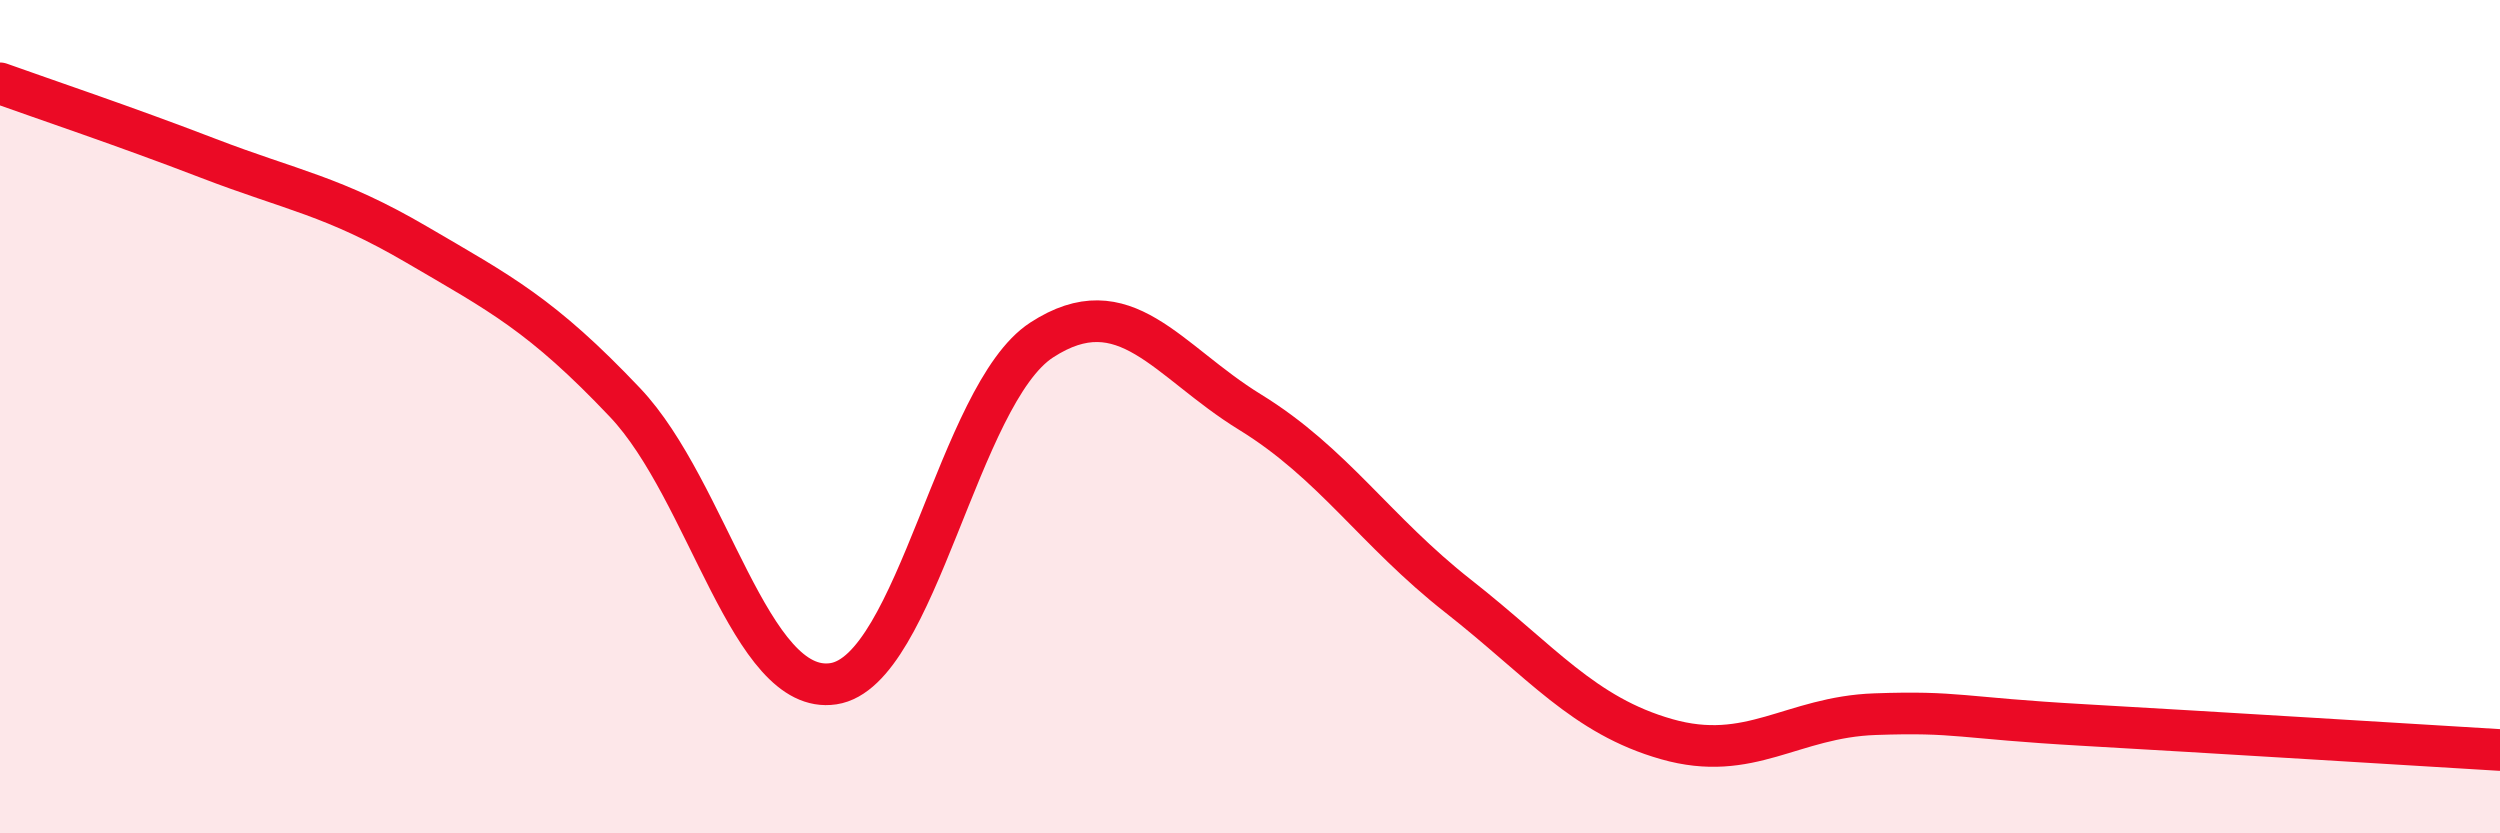 
    <svg width="60" height="20" viewBox="0 0 60 20" xmlns="http://www.w3.org/2000/svg">
      <path
        d="M 0,2 C 1,2.36 3,3.03 5,3.8 C 7,4.57 8,4.7 10,5.87 C 12,7.04 13,7.55 15,9.66 C 17,11.77 18,16.71 20,16.41 C 22,16.11 23,9.46 25,8.16 C 27,6.86 28,8.66 30,9.89 C 32,11.12 33,12.74 35,14.31 C 37,15.88 38,17.17 40,17.74 C 42,18.31 43,17.21 45,17.14 C 47,17.07 47,17.23 50,17.4 C 53,17.57 58,17.88 60,18L60 20L0 20Z"
        fill="#EB0A25"
        opacity="0.1"
        stroke-linecap="round"
        stroke-linejoin="round"
      />
      <path
        d="M 0,2 C 1,2.36 3,3.03 5,3.8 C 7,4.57 8,4.7 10,5.87 C 12,7.04 13,7.55 15,9.66 C 17,11.77 18,16.71 20,16.41 C 22,16.11 23,9.46 25,8.16 C 27,6.86 28,8.66 30,9.89 C 32,11.12 33,12.74 35,14.31 C 37,15.88 38,17.17 40,17.74 C 42,18.31 43,17.21 45,17.14 C 47,17.07 47,17.23 50,17.4 C 53,17.57 58,17.88 60,18"
        stroke="#EB0A25"
        stroke-width="1"
        fill="none"
        stroke-linecap="round"
        stroke-linejoin="round"
      />
    </svg>
  